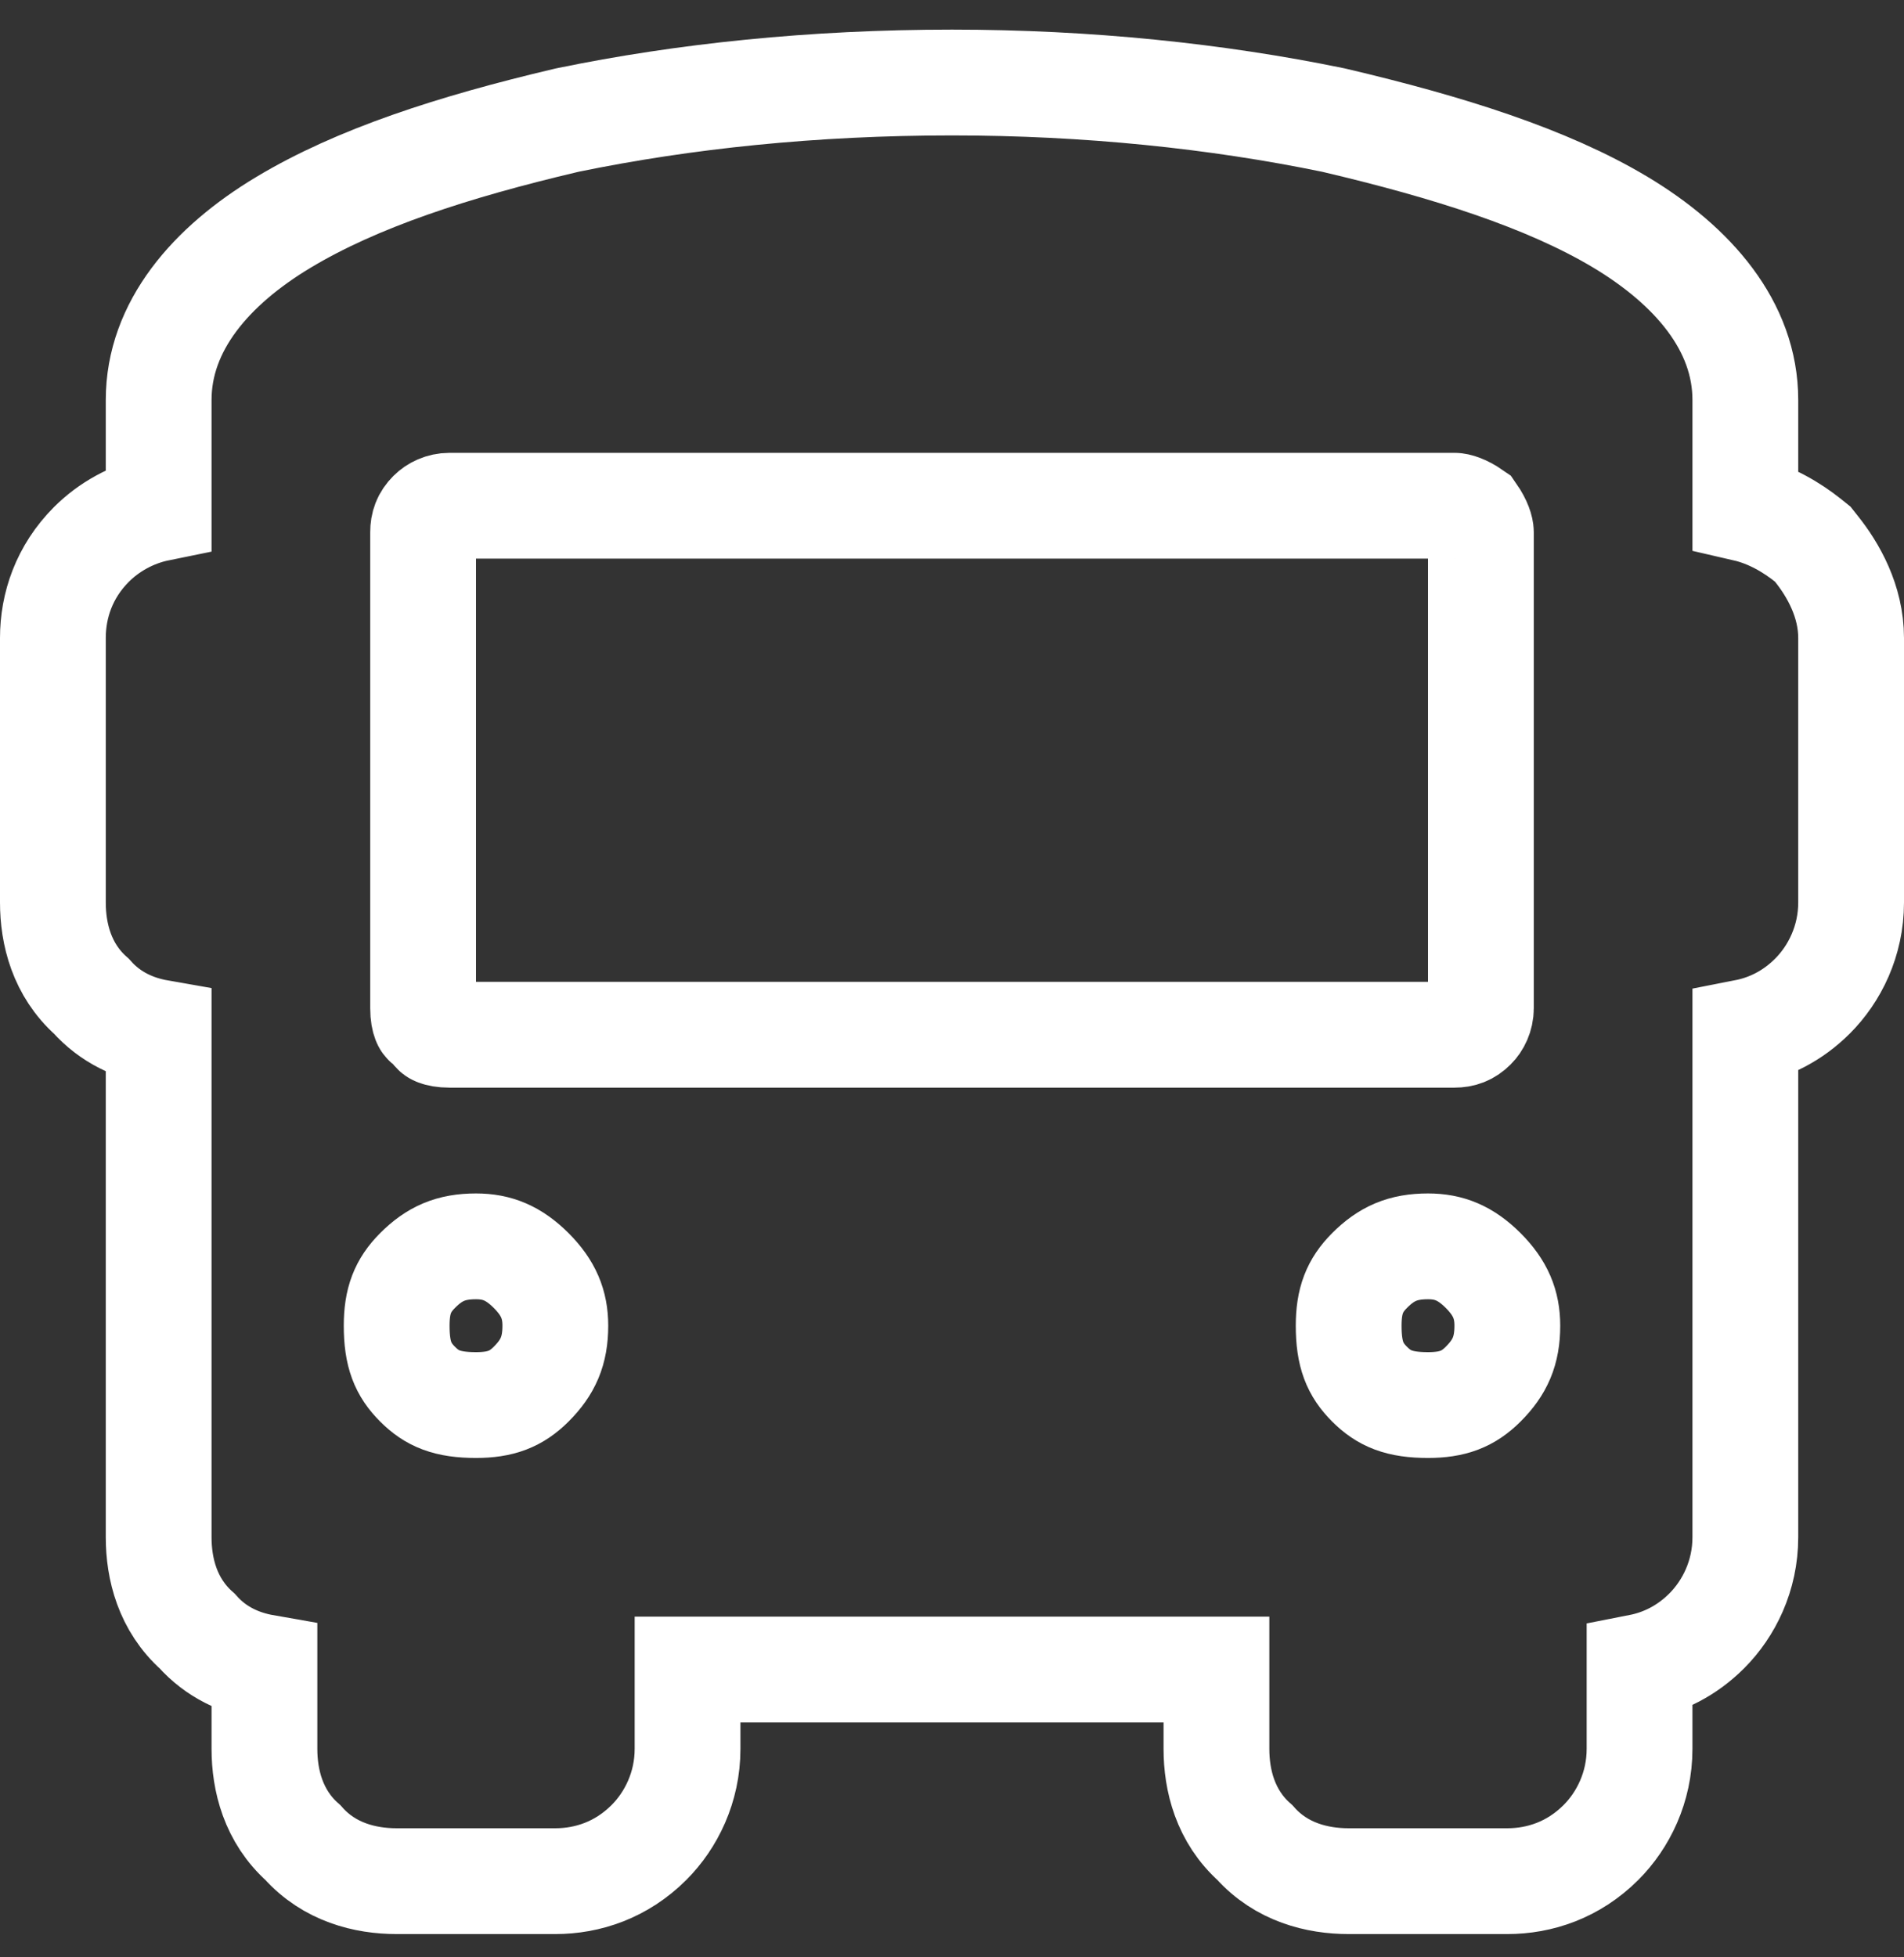 <svg width="36" height="37" viewBox="0 0 36 37" fill="none" xmlns="http://www.w3.org/2000/svg">
<rect x="0" y="0" width="36" height="37" fill="#333333" stroke="none"/>
<path d="M34.343 10.373L34.274 10.286L34.187 10.216C33.886 9.976 33.478 9.727 33 9.617V7.56C33 6.167 32.013 5.026 30.64 4.202C29.25 3.369 27.373 2.778 25.229 2.274L25.215 2.271L25.202 2.268C23.008 1.816 20.565 1.56 18 1.56C15.373 1.56 12.93 1.816 10.736 2.268L10.722 2.271L10.709 2.274C8.555 2.781 6.746 3.371 5.361 4.202C3.987 5.026 3 6.167 3 7.56V9.61C2.488 9.714 2.05 9.971 1.73 10.29C1.211 10.81 1 11.449 1 12.06V17.06C1 17.653 1.167 18.333 1.728 18.832C2.09 19.24 2.549 19.439 3 19.518V29.06C3 29.653 3.167 30.333 3.728 30.832C4.09 31.24 4.549 31.439 5 31.518V33.06C5 33.653 5.167 34.333 5.728 34.832C6.227 35.393 6.907 35.56 7.5 35.56H10.5C11.111 35.56 11.75 35.349 12.27 34.829C12.689 34.41 13 33.787 13 33.06V31.56H23V33.06C23 33.653 23.167 34.333 23.728 34.832C24.227 35.393 24.907 35.56 25.5 35.56H28.5C29.111 35.56 29.75 35.349 30.27 34.829C30.689 34.41 31 33.787 31 33.06V31.511C31.449 31.423 31.891 31.208 32.27 30.829C32.689 30.41 33 29.787 33 29.06V19.511C33.449 19.423 33.891 19.208 34.27 18.829C34.689 18.41 35 17.787 35 17.06V12.06C35 11.366 34.664 10.774 34.343 10.373ZM8.218 19.498L8.149 19.411L8.062 19.341C8.053 19.334 8.044 19.326 8.033 19.297C8.019 19.261 8 19.187 8 19.06V10.06C8 9.921 8.039 9.81 8.145 9.704C8.225 9.624 8.352 9.56 8.5 9.56H27.5C27.548 9.56 27.672 9.589 27.848 9.711C27.971 9.888 28 10.012 28 10.06V19.06C28 19.207 27.936 19.335 27.855 19.415C27.75 19.52 27.639 19.56 27.5 19.56H8.5C8.373 19.56 8.299 19.541 8.263 19.527C8.234 19.516 8.226 19.507 8.218 19.498ZM9 23.56C9.4 23.56 9.714 23.688 10.043 24.017C10.371 24.345 10.5 24.659 10.5 25.06C10.5 25.536 10.361 25.847 10.043 26.165C9.761 26.447 9.469 26.56 9 26.56C8.455 26.56 8.168 26.439 7.895 26.165C7.621 25.891 7.5 25.605 7.5 25.06C7.5 24.591 7.613 24.299 7.895 24.017C8.213 23.698 8.524 23.56 9 23.56ZM27 23.56C27.4 23.56 27.714 23.688 28.043 24.017C28.371 24.345 28.5 24.659 28.5 25.06C28.5 25.536 28.361 25.847 28.043 26.165C27.761 26.447 27.469 26.56 27 26.56C26.455 26.56 26.169 26.439 25.895 26.165C25.621 25.891 25.5 25.605 25.5 25.06C25.5 24.591 25.613 24.299 25.895 24.017C26.213 23.698 26.524 23.56 27 23.56Z" stroke="white" stroke-width="2"/>
</svg>
